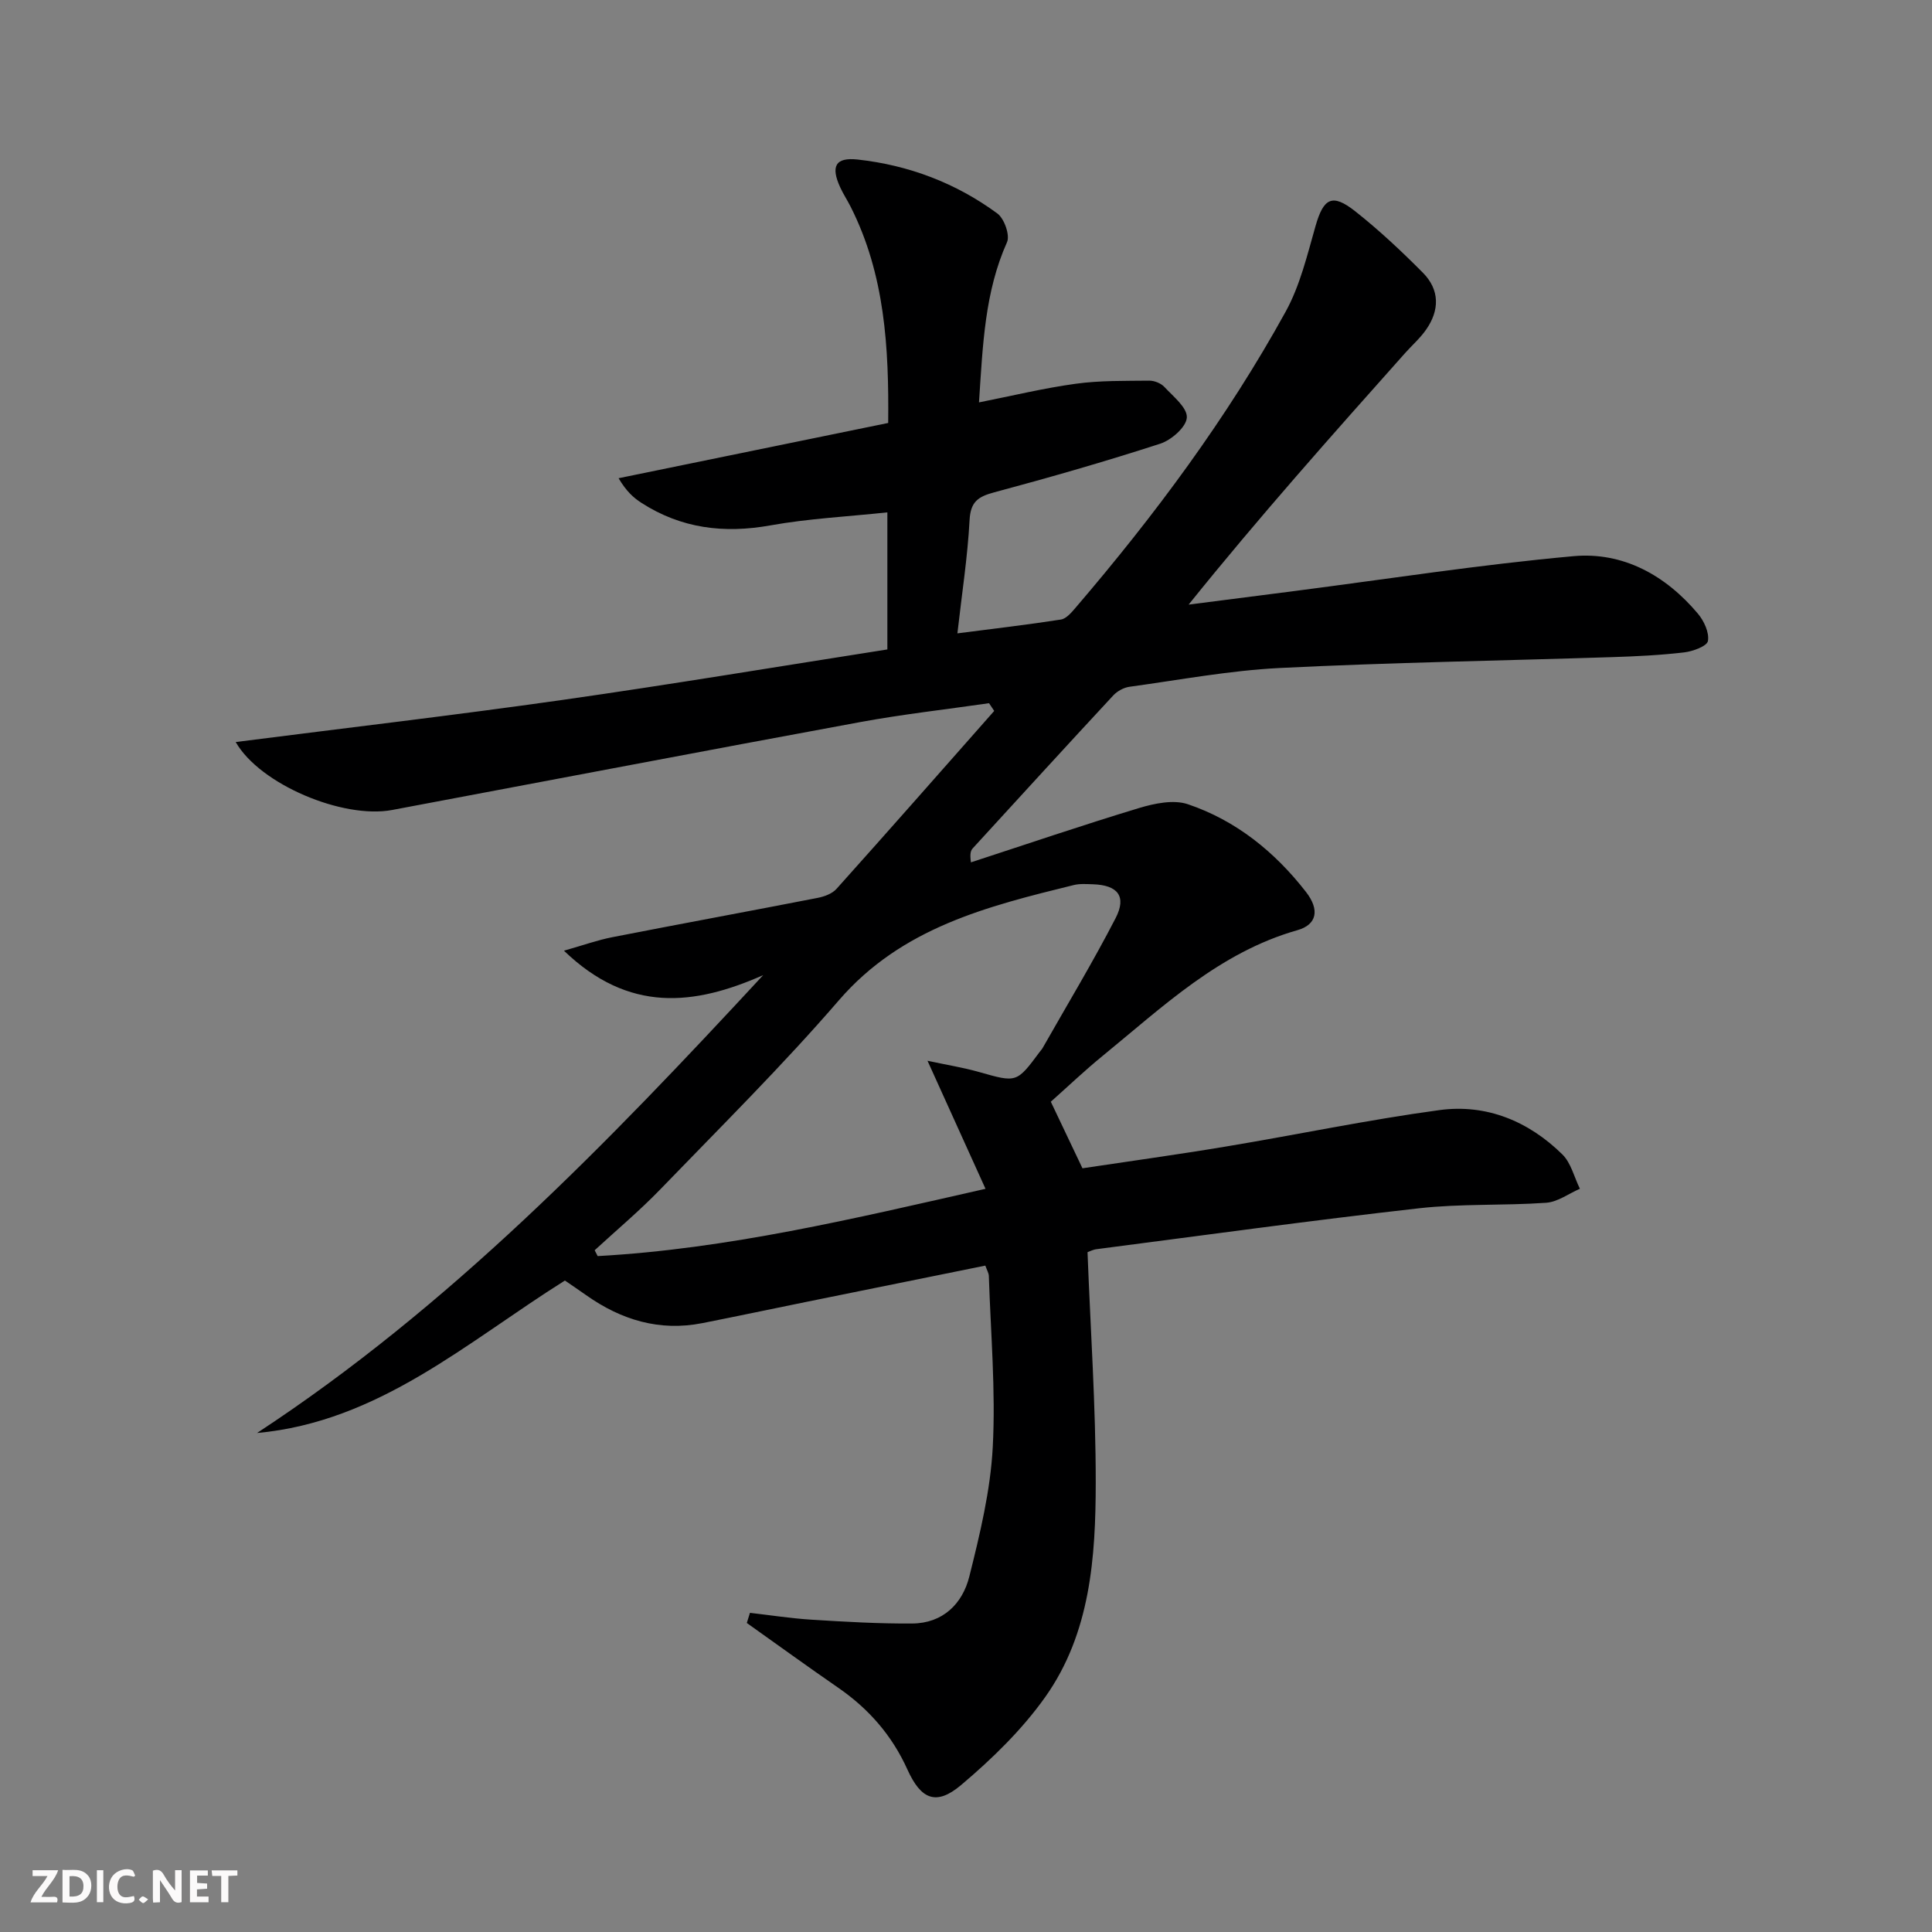 <svg enable-background="new 0 0 400 400" viewBox="0 0 400 400" xmlns="http://www.w3.org/2000/svg"><rect x="0" y="0" width="400" height="400" fill="#808080" stroke="none"/><g fill="#fbfafa"><path d="m37.59 393.81c-.92.31-1.52.05-2-.78-.7-1.2-1.52-2.34-2.47-3.78v4.59c-.55.03-.95.05-1.41.07-.03-.37-.06-.64-.06-.91 0-1.91 0-3.81 0-5.7 1.13-.41 1.77-.03 2.29.91.62 1.11 1.38 2.14 2.31 3.19v-4.2h1.35v6.61z"/><path d="m12.94 393.88v-6.75c1.9.19 3.93-.54 5.37 1.29.8 1.01.78 2.88.03 3.97-1.37 1.97-3.4 1.51-5.4 1.49m1.45-1.22c2.04.12 2.92-.58 2.89-2.21-.03-1.51-.98-2.19-2.89-2z"/><path d="m11.81 393.87h-5.49c.68-2.18 2.47-3.48 3.51-5.45h-3.08v-1.21h5.29c-.71 2.13-2.44 3.48-3.47 5.51.86 0 1.63.04 2.39-.01.79-.05 1.14.21.85 1.16"/><path d="m39.33 393.86v-6.61h3.7v1.07h-2.22v1.52c.68.04 1.34.09 2.07.13v1.07c-.72.05-1.38.09-2.1.14v1.48h2.4v1.19h-3.85z"/><path d="m27.71 388.56c-1.15-.3-2.46-.61-3.1.64-.37.73-.41 1.93-.06 2.67.63 1.35 1.99.93 3.17.68.35.94-.01 1.32-.93 1.46-1.62.25-3.05-.27-3.76-1.48-.73-1.25-.6-3.03.31-4.17.88-1.11 2.71-1.7 4-1.16.32.13.44.74.65 1.12-.1.08-.19.16-.28.24"/><path d="m49.15 387.24v1.07c-.59.02-1.17.05-1.87.08v5.44h-1.48v-5.44h-1.85c-.05-.4-.08-.73-.13-1.15z"/><path d="m20.06 387.21h1.33v6.62h-1.33z"/><path d="m30.68 393.25c-.49.38-.8.79-1.05.76-.32-.05-.6-.45-.9-.7.26-.24.51-.64.8-.67.29-.04.62.3 1.15.61"/></g><path d="m155.27 333.92c4.25.49 8.49 1.15 12.76 1.42 6.93.43 13.89.84 20.83.79 6.34-.04 10.42-4.08 11.83-9.74 2.2-8.8 4.38-17.8 4.85-26.8.62-11.76-.43-23.6-.81-35.41-.02-.6-.39-1.2-.73-2.15-12.45 2.52-24.78 5.02-37.1 7.52-7.16 1.46-14.32 2.97-21.49 4.39-8.88 1.75-16.79-.66-24.04-5.78-1.48-1.05-2.99-2.06-4.41-3.04-20.3 12.74-38.47 29.25-63.75 31.57 39.87-26.14 72.58-60.01 104.8-94.8-14.27 6.31-27.81 7.9-41.25-5.06 4.05-1.15 7-2.21 10.04-2.8 14.15-2.77 28.33-5.37 42.47-8.13 1.4-.27 3.03-.87 3.93-1.88 10.95-12.21 21.78-24.53 32.64-36.83-.36-.53-.72-1.07-1.07-1.6-8.91 1.29-17.88 2.29-26.73 3.92-32.31 5.95-64.57 12.13-96.86 18.19-10.18 1.91-27.39-5.31-32.38-14.07 22.74-2.91 45.21-5.53 67.6-8.71 22.48-3.2 44.88-6.95 67.32-10.46 0-9.79 0-18.74 0-28.38-8.26.88-16.34 1.28-24.24 2.7-9.61 1.72-18.45.63-26.68-4.67-1.64-1.06-3.12-2.38-4.73-5.1 18.45-3.78 36.9-7.56 55.82-11.44.16-15.58-.66-30.71-7.79-44.8-.68-1.34-1.51-2.6-2.13-3.95-2.01-4.36-1.04-6.3 3.6-5.79 10.56 1.16 20.34 4.86 28.91 11.16 1.44 1.05 2.66 4.5 2.01 5.96-4.61 10.29-5.01 21.21-5.8 33.16 6.92-1.37 13.44-2.96 20.05-3.86 5.01-.69 10.13-.58 15.2-.64 1.06-.01 2.42.54 3.13 1.3 1.84 1.98 4.77 4.3 4.65 6.34-.11 1.96-3.2 4.66-5.5 5.41-11.35 3.68-22.84 6.98-34.37 10.07-3.33.89-4.91 1.93-5.11 5.75-.4 7.58-1.58 15.12-2.52 23.45 7.41-.96 14.44-1.77 21.42-2.86 1.12-.17 2.2-1.46 3.04-2.44 16.38-19.12 31.37-39.27 43.52-61.34 2.97-5.4 4.45-11.69 6.17-17.7 1.65-5.76 3.43-6.82 8.21-3.05 4.94 3.9 9.56 8.24 14 12.71 3.52 3.54 3.5 7.79.65 11.84-1.23 1.75-2.88 3.2-4.32 4.81-15.13 16.98-30.25 33.96-44.82 52.08 7.3-.94 14.6-1.87 21.9-2.81 19.25-2.48 38.46-5.48 57.78-7.22 10.26-.93 19.08 3.95 25.77 11.91 1.26 1.5 2.37 3.91 2.07 5.65-.19 1.07-3.12 2.15-4.92 2.36-4.93.58-9.91.82-14.88.98-22.95.74-45.91 1.11-68.84 2.25-10.41.52-20.76 2.47-31.12 3.89-1.19.16-2.53.9-3.36 1.79-9.74 10.49-19.4 21.07-29.07 31.63-.42.45-.66 1.06-.4 2.93 11.6-3.78 23.15-7.72 34.83-11.25 3.19-.96 7.12-1.78 10.07-.79 9.99 3.37 18.03 9.88 24.48 18.18 2.88 3.71 2.23 6.76-1.77 7.9-16.14 4.58-27.87 15.85-40.33 26.02-3.73 3.04-7.22 6.37-10.74 9.5 2.17 4.57 4.21 8.85 6.55 13.78 9.55-1.44 19.7-2.83 29.8-4.52 14.72-2.45 29.36-5.53 44.14-7.53 9.7-1.31 18.43 2.3 25.42 9.18 1.8 1.77 2.45 4.71 3.63 7.11-2.32 1.01-4.6 2.73-6.98 2.9-8.79.62-17.68.16-26.41 1.15-22.26 2.51-44.46 5.58-66.68 8.46-.78.1-1.51.5-1.87.62.62 16.16 1.71 31.92 1.7 47.67-.01 15.5-1.1 31.22-10.44 44.41-4.82 6.8-11.03 12.83-17.42 18.23-5.17 4.37-8.33 3-11.13-3.2-3.17-7.03-8-12.57-14.32-16.93-6.36-4.39-12.62-8.93-18.93-13.41.22-.7.44-1.4.65-2.1zm36.76-114.3c4.05.87 7.4 1.4 10.64 2.32 7.83 2.22 7.8 2.29 12.6-4.17.2-.27.44-.51.6-.8 5.07-8.93 10.39-17.74 15.1-26.87 2.34-4.53.45-6.85-4.68-7.02-1.33-.04-2.72-.15-3.98.16-17.92 4.41-35.61 8.8-48.61 23.84-11.73 13.58-24.52 26.25-37 39.17-4.28 4.43-9.04 8.42-13.58 12.6.21.4.42.81.62 1.21 26.82-1.48 52.84-7.7 80.3-13.93-4.03-8.88-7.73-17.05-12.01-26.51z" fill="#000001"/></svg>
